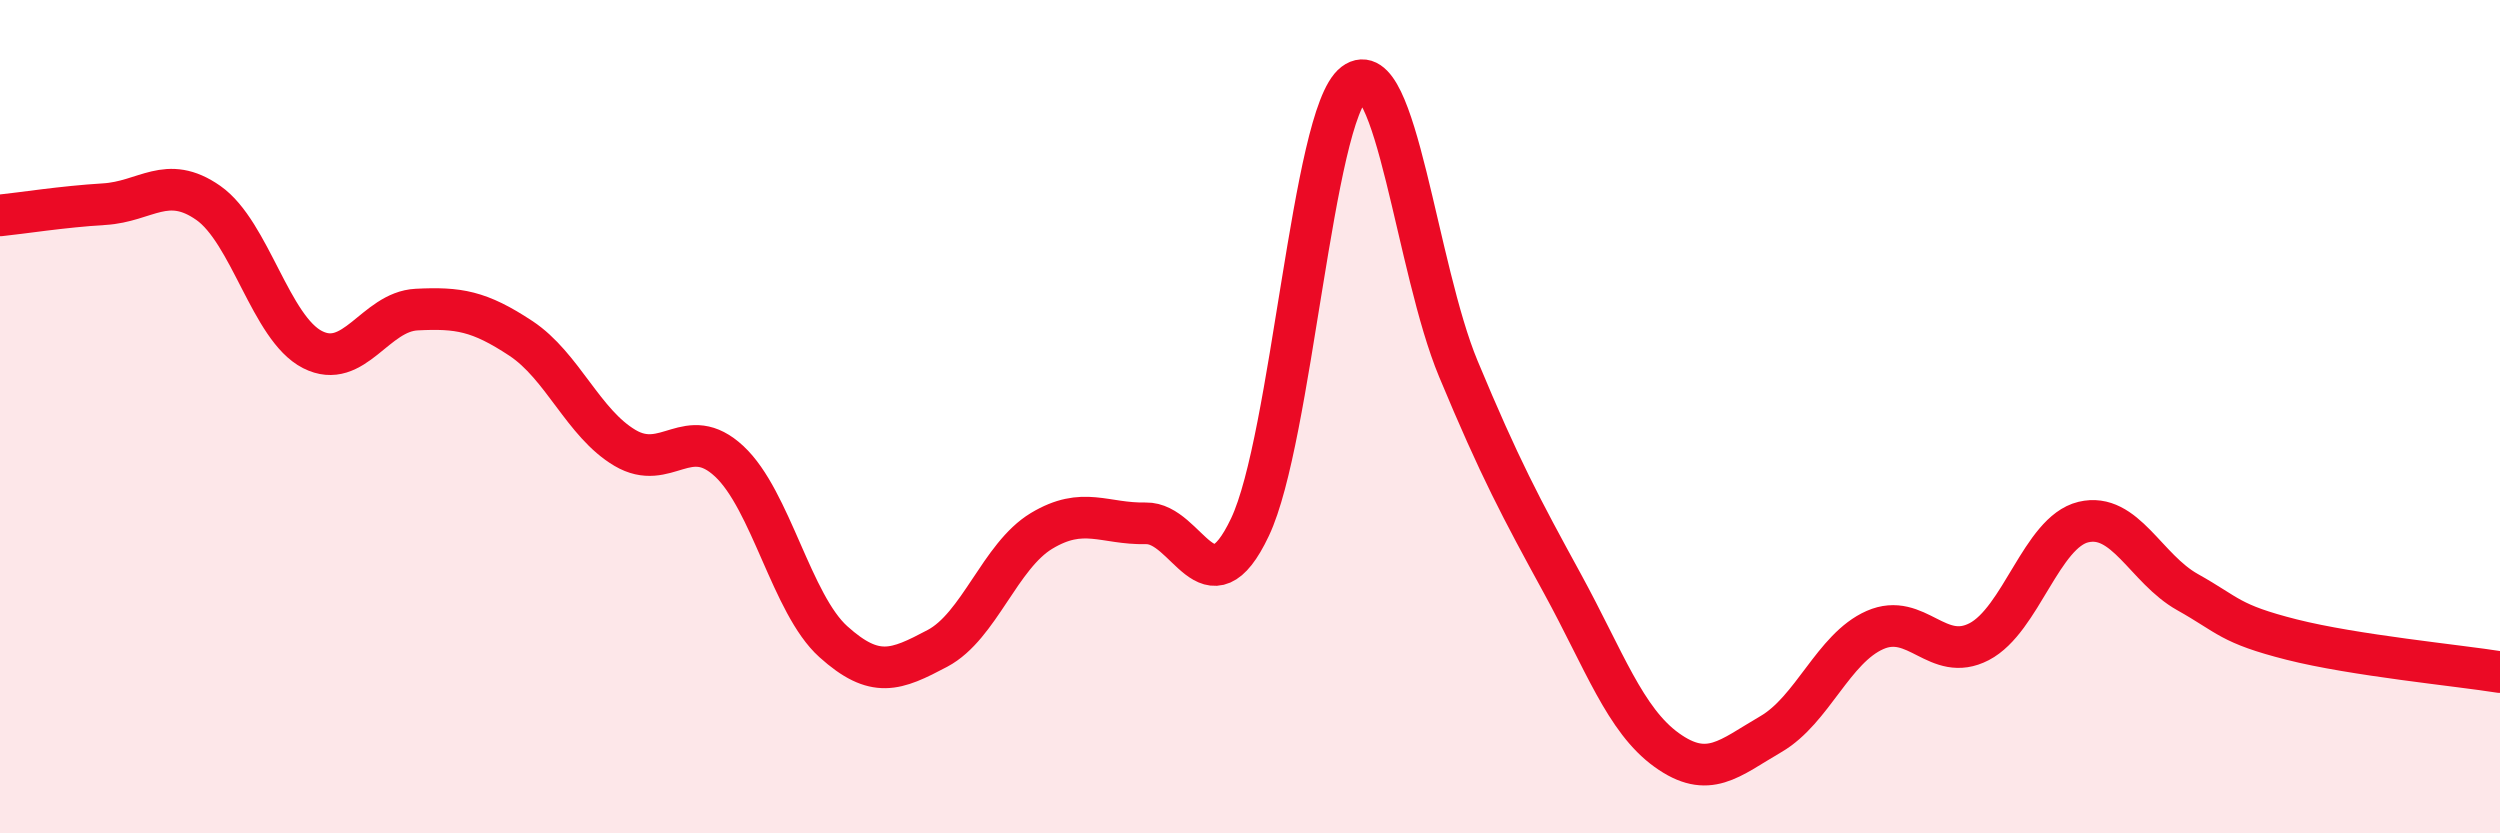 
    <svg width="60" height="20" viewBox="0 0 60 20" xmlns="http://www.w3.org/2000/svg">
      <path
        d="M 0,5.17 C 0.5,5.12 1.5,4.96 2.5,4.9 C 3.5,4.84 4,4.17 5,4.87 C 6,5.57 6.5,7.88 7.5,8.39 C 8.5,8.9 9,7.48 10,7.43 C 11,7.38 11.5,7.46 12.5,8.12 C 13.5,8.78 14,10.16 15,10.75 C 16,11.34 16.5,10.14 17.5,11.07 C 18.5,12 19,14.5 20,15.4 C 21,16.3 21.5,16.09 22.5,15.56 C 23.5,15.03 24,13.34 25,12.74 C 26,12.14 26.5,12.58 27.5,12.56 C 28.5,12.54 29,14.76 30,12.65 C 31,10.54 31.5,2.76 32.5,2 C 33.5,1.24 34,6.45 35,8.85 C 36,11.25 36.5,12.18 37.5,14.01 C 38.5,15.84 39,17.28 40,18 C 41,18.72 41.5,18.2 42.5,17.62 C 43.5,17.04 44,15.56 45,15.12 C 46,14.68 46.5,15.92 47.5,15.4 C 48.5,14.88 49,12.77 50,12.53 C 51,12.29 51.5,13.65 52.5,14.21 C 53.5,14.77 53.5,14.97 55,15.35 C 56.5,15.73 59,15.97 60,16.13L60 20L0 20Z"
        fill="#EB0A25"
        opacity="0.1"
        stroke-linecap="round"
        stroke-linejoin="round"
      />
      <path
        d="M 0,5.17 C 0.5,5.12 1.5,4.96 2.5,4.9 C 3.5,4.84 4,4.17 5,4.87 C 6,5.57 6.5,7.88 7.5,8.39 C 8.5,8.9 9,7.48 10,7.43 C 11,7.38 11.5,7.46 12.5,8.12 C 13.5,8.78 14,10.16 15,10.75 C 16,11.34 16.5,10.14 17.5,11.07 C 18.5,12 19,14.5 20,15.4 C 21,16.3 21.5,16.09 22.5,15.56 C 23.5,15.03 24,13.34 25,12.74 C 26,12.14 26.5,12.58 27.5,12.56 C 28.5,12.54 29,14.76 30,12.65 C 31,10.54 31.5,2.76 32.5,2 C 33.5,1.24 34,6.45 35,8.85 C 36,11.25 36.5,12.18 37.5,14.01 C 38.5,15.84 39,17.28 40,18 C 41,18.72 41.5,18.2 42.5,17.62 C 43.5,17.04 44,15.56 45,15.12 C 46,14.68 46.5,15.92 47.5,15.4 C 48.5,14.88 49,12.77 50,12.53 C 51,12.29 51.5,13.65 52.5,14.21 C 53.5,14.77 53.5,14.97 55,15.35 C 56.5,15.73 59,15.97 60,16.13"
        stroke="#EB0A25"
        stroke-width="1"
        fill="none"
        stroke-linecap="round"
        stroke-linejoin="round"
      />
    </svg>
  
